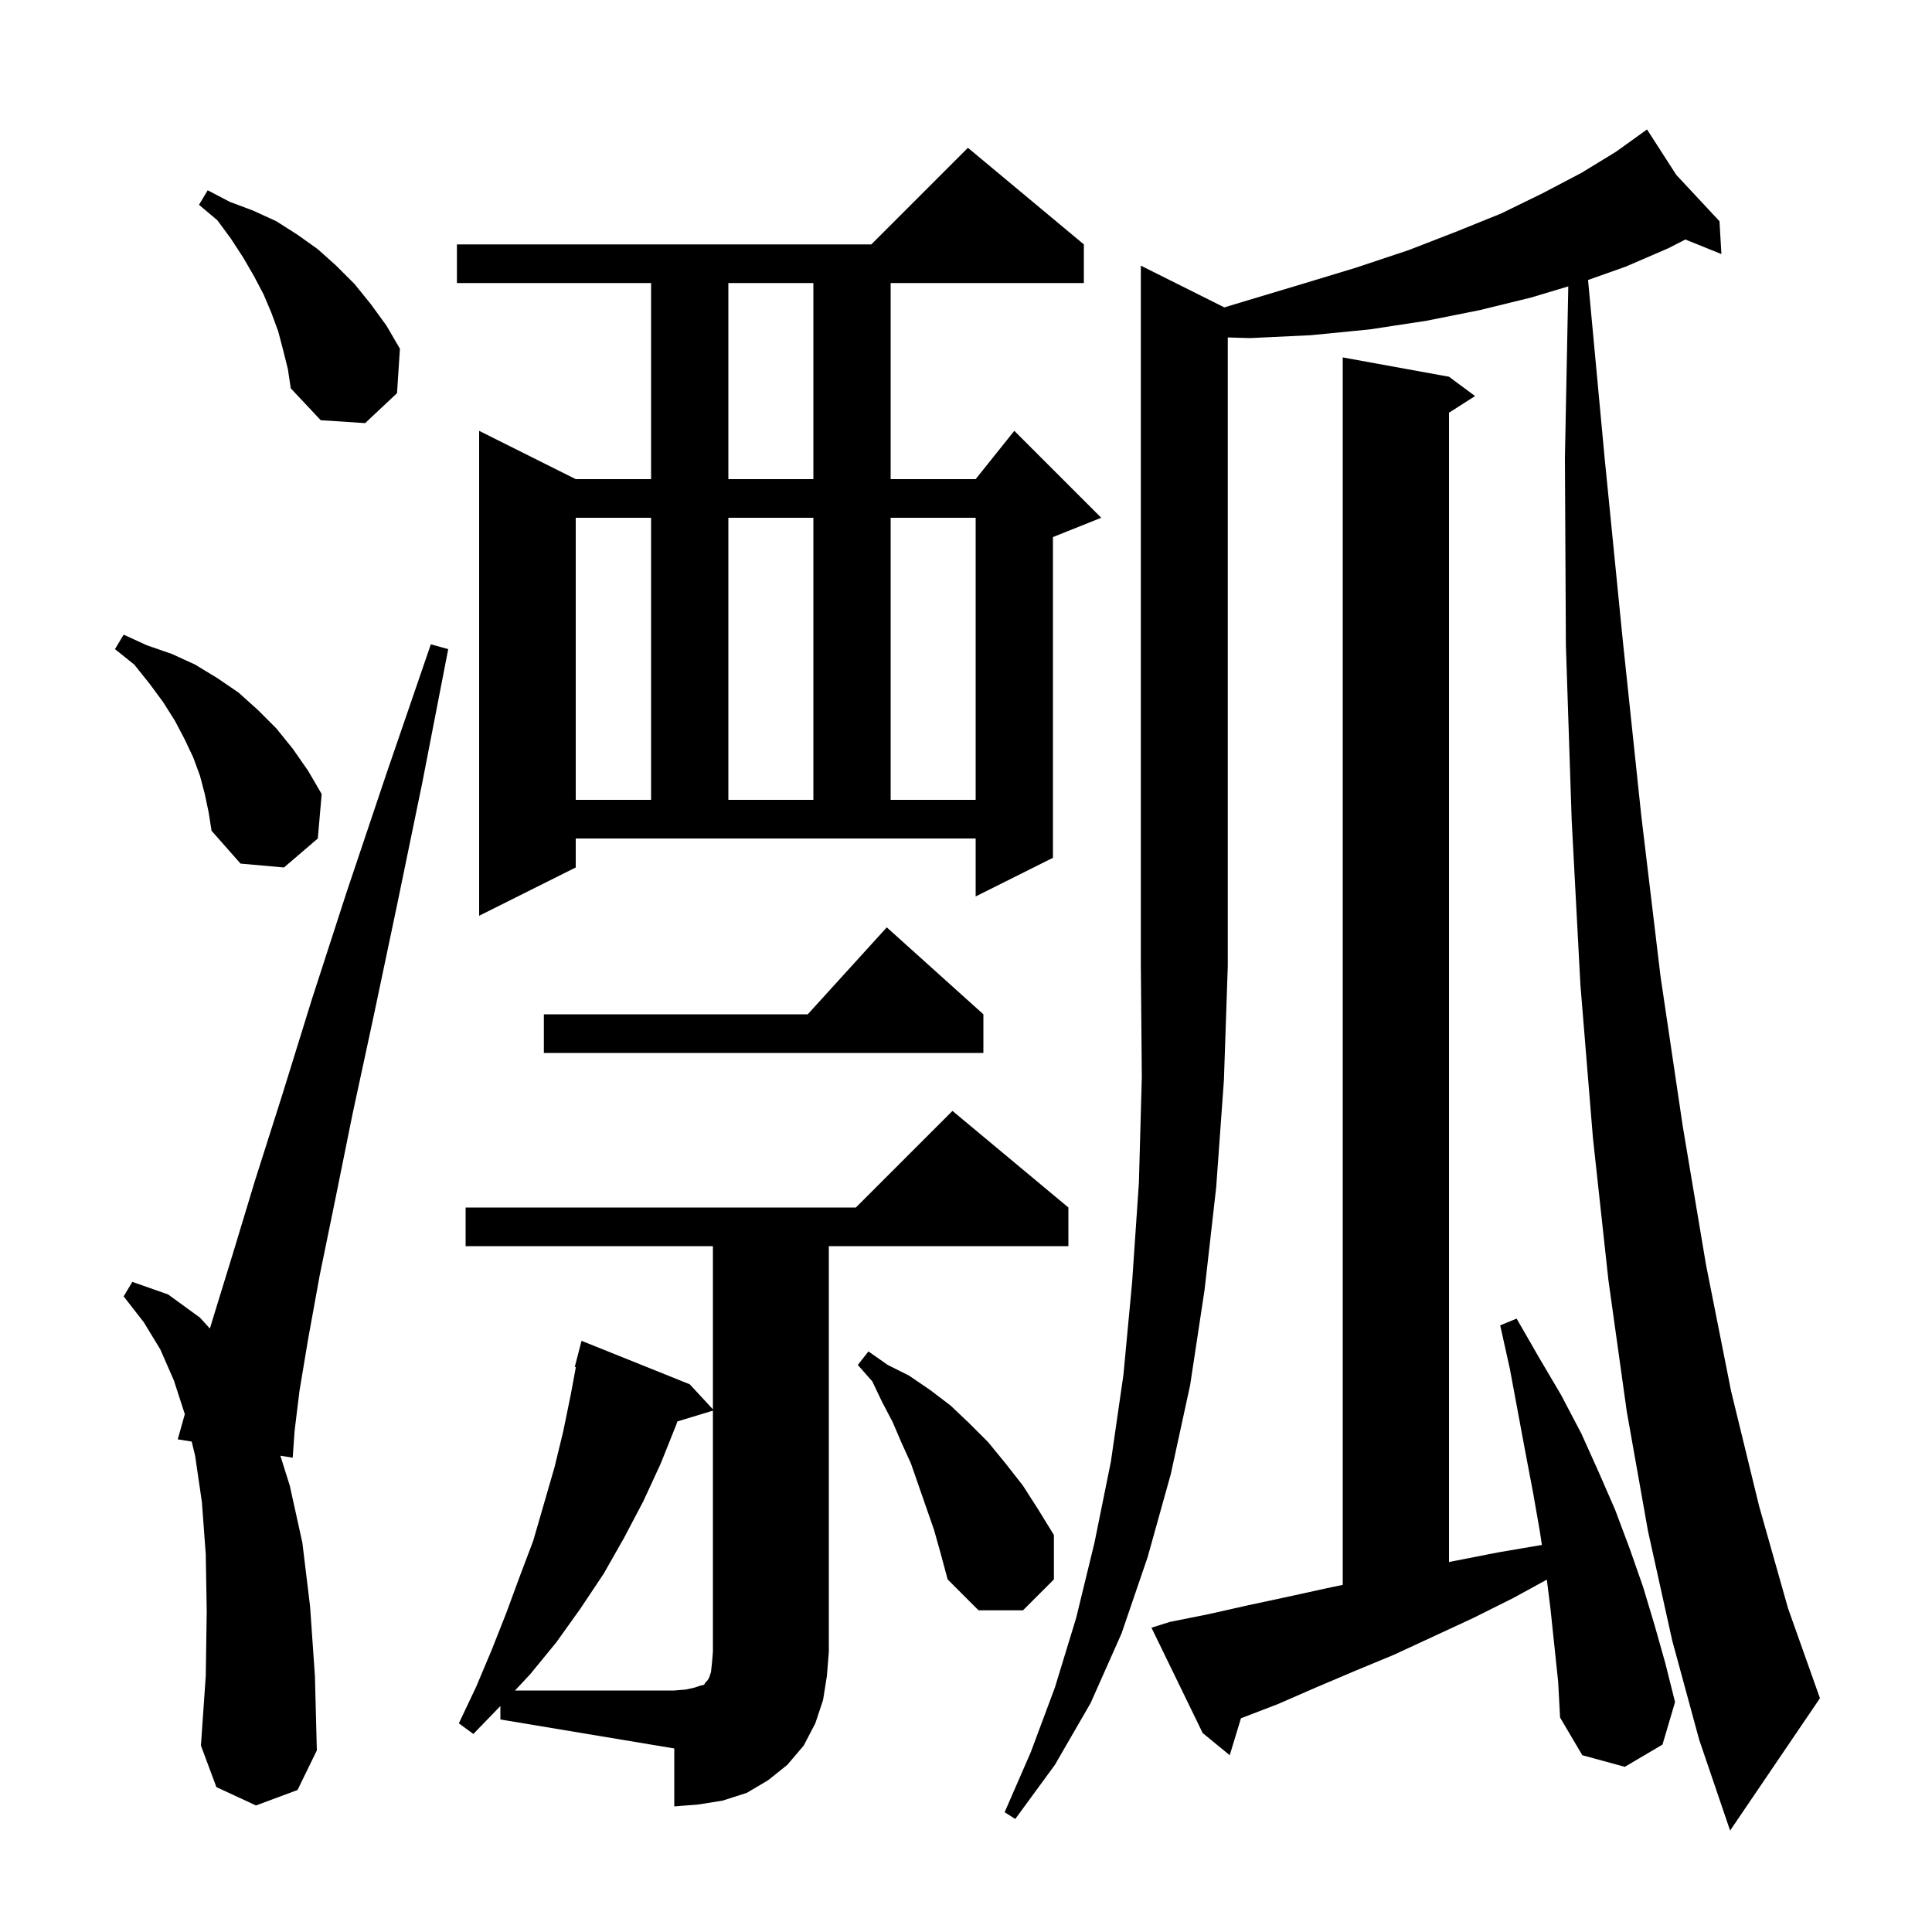 <svg xmlns="http://www.w3.org/2000/svg" xmlns:xlink="http://www.w3.org/1999/xlink" version="1.1" baseProfile="full" viewBox="0 0 200 200" width="200" height="200"><g fill="currentColor"><path d="M 126.742 31.821 L 128.8 31.2 L 134.8 29.4 L 140.4 27.7 L 145.8 25.9 L 150.7 24.0 L 155.4 22.1 L 159.7 20.0 L 163.7 17.9 L 167.3 15.7 L 170.5 13.4 L 173.527 18.104 L 178.0 22.9 L 178.2 26.3 L 174.469 24.795 L 172.7 25.7 L 168.3 27.6 L 164.394 28.983 L 166.1 47.3 L 168.0 66.4 L 169.9 84.4 L 171.9 101.1 L 174.2 116.6 L 176.6 130.9 L 179.2 144.0 L 182.1 155.9 L 185.1 166.5 L 188.4 175.8 L 179.1 189.5 L 175.9 180.1 L 173.1 169.8 L 170.6 158.5 L 168.4 146.1 L 166.5 132.5 L 164.9 117.8 L 163.6 101.9 L 162.7 84.9 L 162.1 66.8 L 162.0 47.4 L 162.348 29.646 L 158.5 30.8 L 153.2 32.1 L 147.7 33.2 L 141.8 34.1 L 135.7 34.7 L 129.4 35.0 L 127.1 34.931 L 127.1 100.0 L 126.7 111.8 L 125.9 122.9 L 124.7 133.5 L 123.2 143.4 L 121.2 152.6 L 118.8 161.2 L 116.1 169.1 L 112.9 176.3 L 109.2 182.7 L 105.1 188.3 L 104.0 187.6 L 106.7 181.4 L 109.2 174.7 L 111.4 167.5 L 113.3 159.7 L 115.0 151.3 L 116.3 142.3 L 117.2 132.7 L 117.9 122.4 L 118.2 111.5 L 118.1 100.0 L 118.1 27.5 Z M 51.8 176.607 L 49.0 179.5 L 47.5 178.4 L 49.3 174.6 L 50.9 170.8 L 52.4 167.0 L 53.8 163.2 L 55.2 159.5 L 57.4 151.9 L 58.3 148.2 L 59.1 144.3 L 59.613 141.517 L 59.5 141.5 L 60.2 138.8 L 71.4 143.3 L 73.8 145.892 L 73.8 129.0 L 48.2 129.0 L 48.2 125.0 L 88.6 125.0 L 98.6 115.0 L 110.6 125.0 L 110.6 129.0 L 85.8 129.0 L 85.8 171.0 L 85.6 173.5 L 85.2 176.0 L 84.4 178.4 L 83.2 180.7 L 81.5 182.7 L 79.5 184.3 L 77.3 185.6 L 74.8 186.4 L 72.3 186.8 L 69.8 187.0 L 69.8 181.0 L 51.8 178.0 Z M 160.5 166.5 L 160.128 163.523 L 156.7 165.4 L 152.5 167.5 L 144.3 171.3 L 140.2 173.0 L 136.2 174.7 L 132.3 176.4 L 128.464 177.875 L 127.3 181.7 L 124.5 179.4 L 119.2 168.5 L 121.1 167.9 L 125.1 167.1 L 129.1 166.2 L 133.3 165.3 L 137.4 164.4 L 139.0 164.065 L 139.0 37.0 L 150.0 39.0 L 152.7 41.0 L 150.0 42.723 L 150.0 161.702 L 150.5 161.6 L 155.1 160.7 L 159.615 159.932 L 159.4 158.5 L 158.7 154.5 L 157.9 150.3 L 156.3 141.7 L 155.3 137.2 L 157.0 136.5 L 159.3 140.5 L 161.6 144.4 L 163.7 148.4 L 165.5 152.4 L 167.2 156.3 L 168.7 160.3 L 170.1 164.3 L 171.3 168.3 L 172.4 172.2 L 173.4 176.2 L 172.1 180.6 L 168.2 182.9 L 163.8 181.7 L 161.5 177.8 L 161.3 174.1 Z M 26.5 186.9 L 22.4 185.0 L 20.8 180.7 L 21.3 173.5 L 21.4 166.8 L 21.3 160.9 L 20.9 155.5 L 20.2 150.7 L 19.842 149.23 L 18.4 149.0 L 19.133 146.394 L 18.0 142.9 L 16.6 139.7 L 14.9 136.9 L 12.8 134.2 L 13.7 132.7 L 17.4 134.0 L 20.7 136.4 L 21.728 137.531 L 22.1 136.3 L 24.1 129.8 L 26.4 122.2 L 29.2 113.4 L 32.3 103.4 L 35.9 92.3 L 40.0 80.1 L 44.6 66.7 L 46.4 67.2 L 43.7 81.1 L 41.1 93.7 L 38.7 105.1 L 36.5 115.3 L 34.7 124.2 L 33.1 132.0 L 31.9 138.6 L 31.0 144.0 L 30.5 148.1 L 30.3 150.9 L 29.023 150.696 L 30.0 153.8 L 31.3 159.7 L 32.1 166.3 L 32.6 173.5 L 32.8 181.2 L 30.8 185.3 Z M 96.7 158.4 L 94.3 151.5 L 93.3 149.3 L 92.4 147.2 L 91.3 145.1 L 90.3 143.0 L 88.8 141.3 L 89.9 139.9 L 91.9 141.3 L 94.1 142.4 L 96.3 143.9 L 98.4 145.5 L 100.3 147.3 L 102.3 149.3 L 104.1 151.5 L 105.9 153.8 L 107.5 156.3 L 109.1 158.9 L 109.1 163.5 L 105.9 166.7 L 101.3 166.7 L 98.1 163.5 L 97.4 160.9 Z M 101.8 105.0 L 101.8 109.0 L 56.3 109.0 L 56.3 105.0 L 83.618 105.0 L 91.8 96.0 Z M 59.6 89.8 L 49.6 94.8 L 49.6 44.6 L 59.6 49.6 L 67.4 49.6 L 67.4 29.3 L 47.3 29.3 L 47.3 25.3 L 90.2 25.3 L 100.2 15.3 L 112.2 25.3 L 112.2 29.3 L 92.2 29.3 L 92.2 49.6 L 101.0 49.6 L 105.0 44.6 L 114.0 53.6 L 109.0 55.6 L 109.0 88.8 L 101.0 92.8 L 101.0 86.8 L 59.6 86.8 Z M 21.2 82.2 L 20.7 80.3 L 20.0 78.4 L 19.1 76.5 L 18.1 74.6 L 16.9 72.7 L 15.5 70.8 L 13.9 68.8 L 11.9 67.2 L 12.8 65.7 L 15.2 66.8 L 17.8 67.7 L 20.2 68.8 L 22.5 70.2 L 24.7 71.7 L 26.7 73.5 L 28.6 75.4 L 30.3 77.5 L 31.9 79.8 L 33.3 82.2 L 32.9 86.8 L 29.4 89.8 L 24.9 89.4 L 21.9 86.0 L 21.6 84.1 Z M 59.6 53.6 L 59.6 82.8 L 67.4 82.8 L 67.4 53.6 Z M 75.4 53.6 L 75.4 82.8 L 84.2 82.8 L 84.2 53.6 Z M 92.2 53.6 L 92.2 82.8 L 101.0 82.8 L 101.0 53.6 Z M 75.4 29.3 L 75.4 49.6 L 84.2 49.6 L 84.2 29.3 Z M 29.3 36.2 L 28.8 34.3 L 28.1 32.4 L 27.3 30.5 L 26.3 28.6 L 25.2 26.7 L 23.9 24.7 L 22.5 22.8 L 20.6 21.2 L 21.5 19.7 L 23.8 20.9 L 26.2 21.8 L 28.6 22.9 L 30.8 24.3 L 32.9 25.8 L 34.8 27.5 L 36.7 29.4 L 38.4 31.5 L 40.0 33.7 L 41.4 36.1 L 41.1 40.7 L 37.8 43.8 L 33.2 43.5 L 30.1 40.2 L 29.8 38.2 Z M 70.117 147.148 L 70.0 147.5 L 68.4 151.5 L 66.6 155.4 L 64.6 159.2 L 62.5 162.9 L 60.1 166.5 L 57.6 170.0 L 54.9 173.3 L 53.31 175.0 L 69.8 175.0 L 71.0 174.9 L 71.9 174.7 L 72.5 174.5 L 72.9 174.4 L 73.0 174.2 L 73.2 174.0 L 73.4 173.7 L 73.6 173.1 L 73.7 172.2 L 73.8 171.0 L 73.8 146.03 Z "/></g></svg>